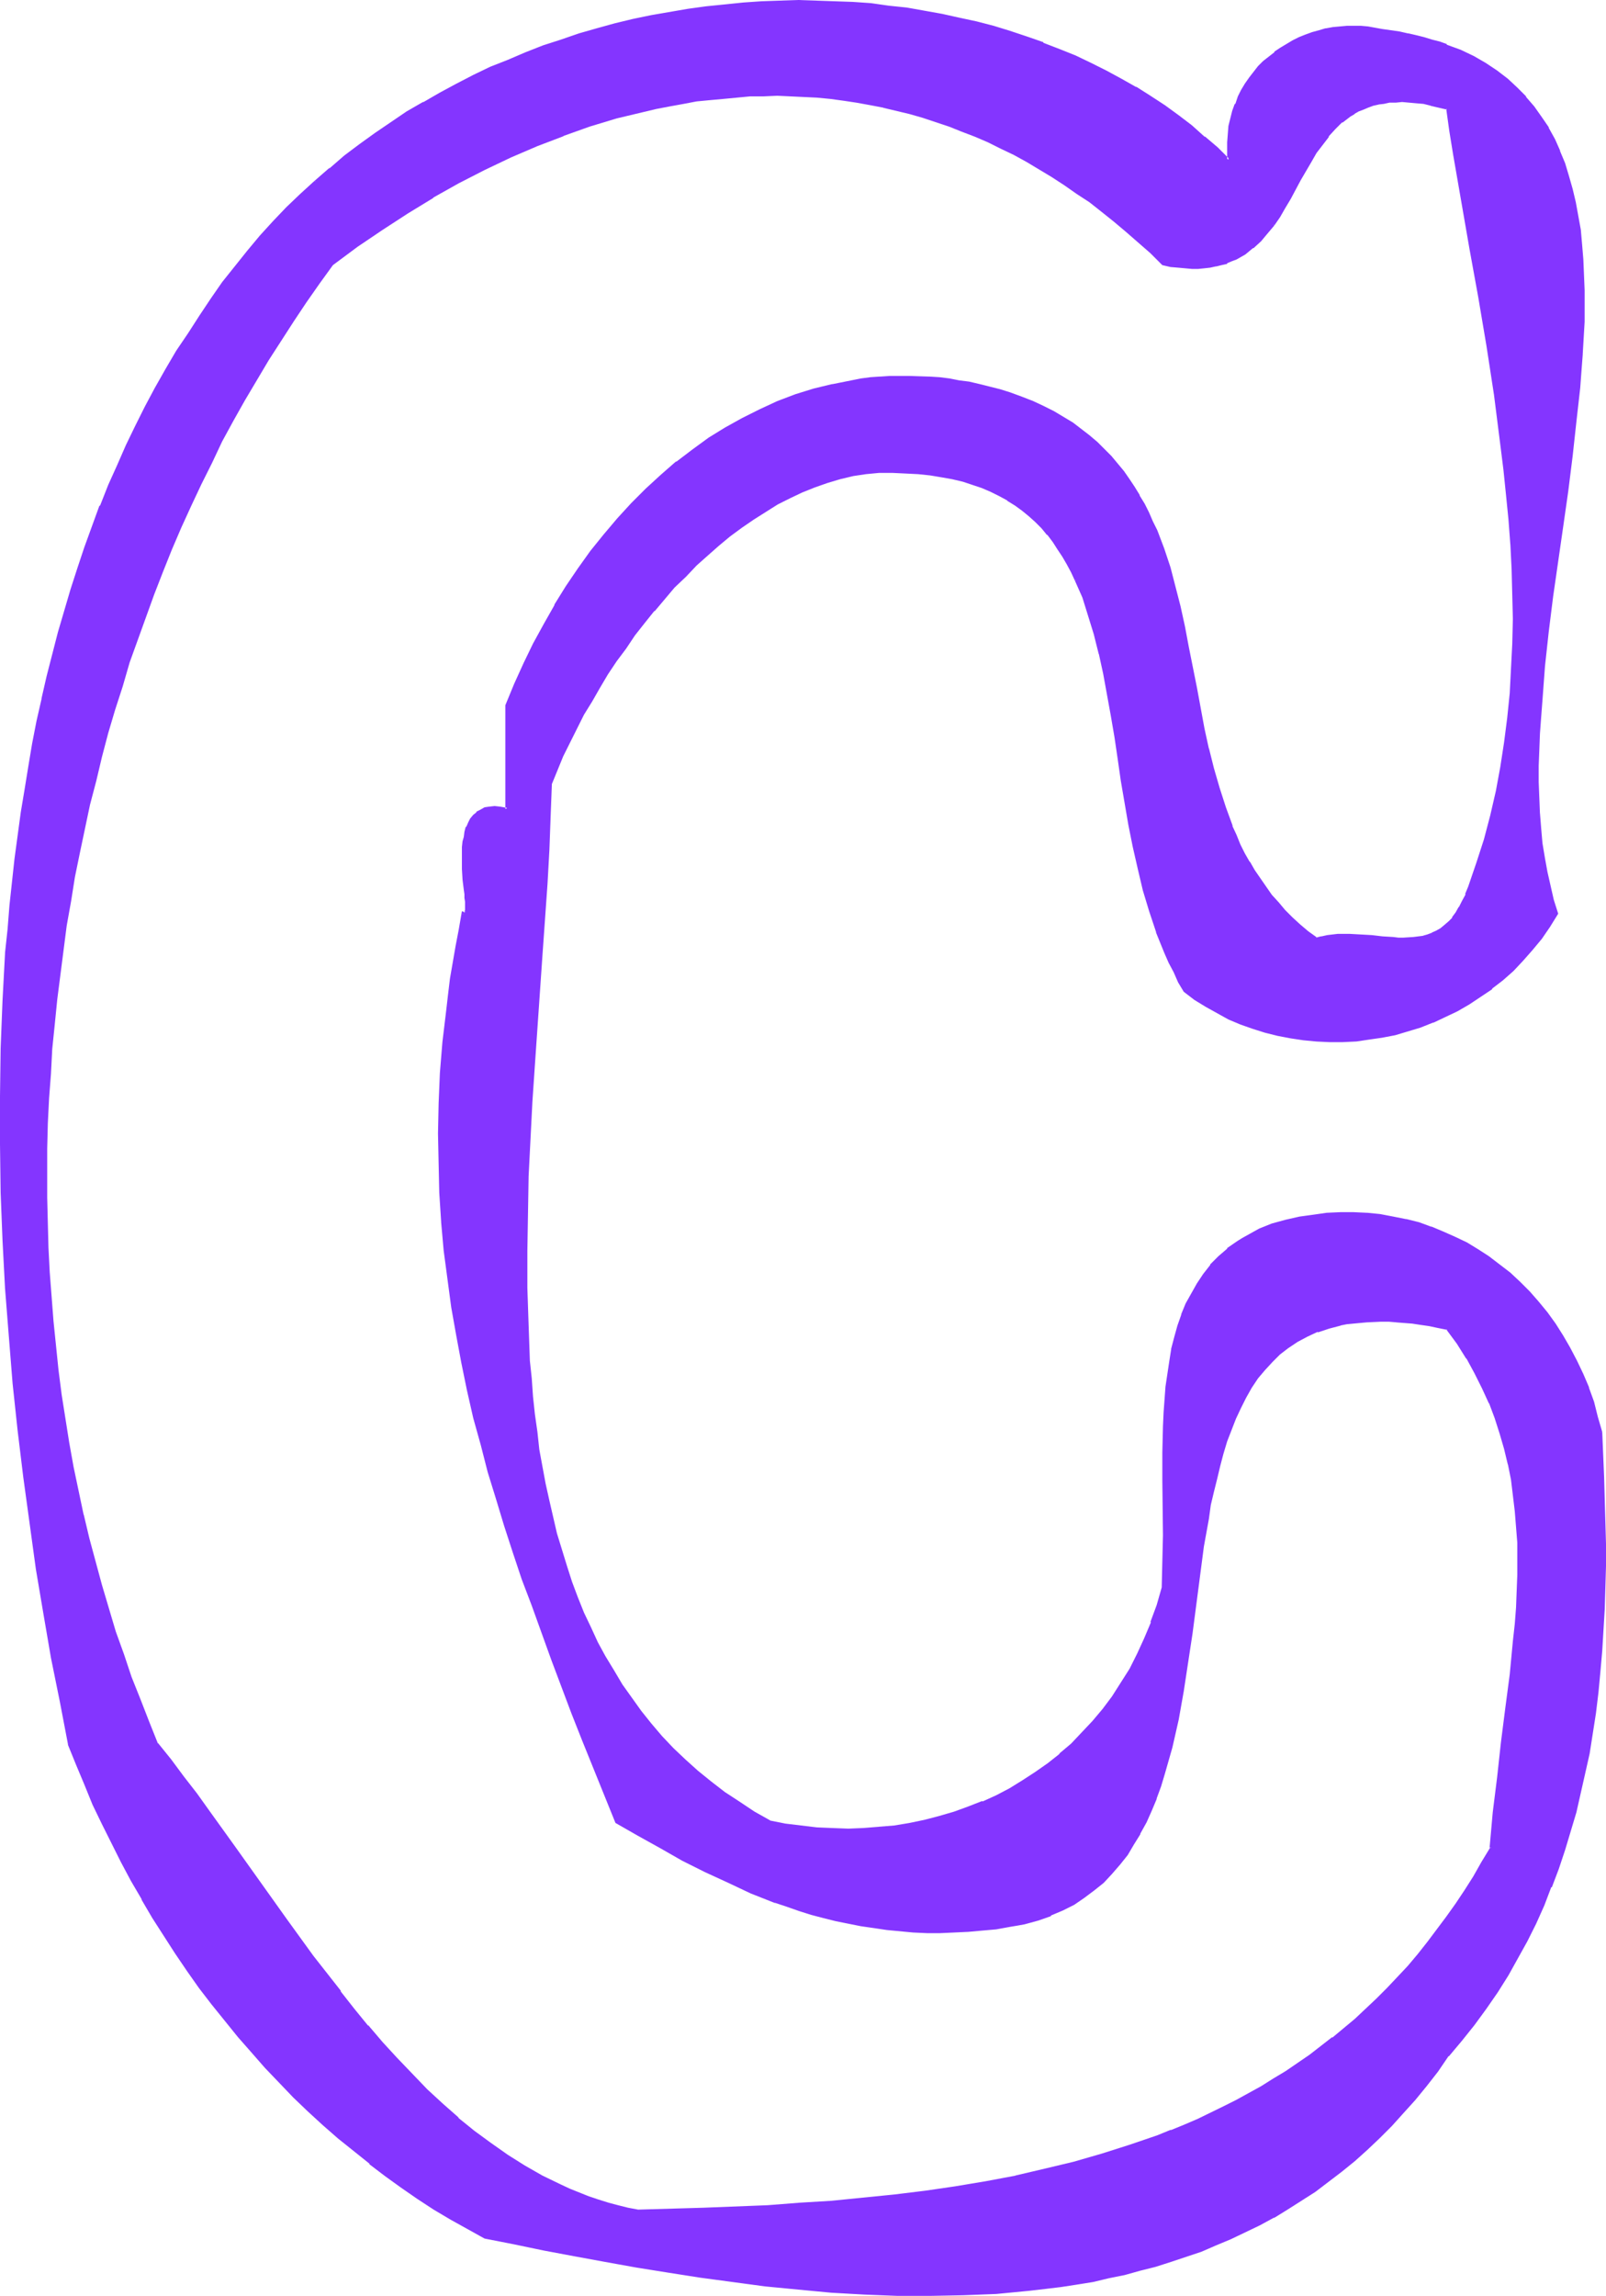 <?xml version="1.0" encoding="UTF-8" standalone="no"?>
<svg
   version="1.0"
   width="109.106mm"
   height="155.882mm"
   id="svg7"
   sodipodi:docname="Smudge Extended C 1.wmf"
   xmlns:inkscape="http://www.inkscape.org/namespaces/inkscape"
   xmlns:sodipodi="http://sodipodi.sourceforge.net/DTD/sodipodi-0.dtd"
   xmlns="http://www.w3.org/2000/svg"
   xmlns:svg="http://www.w3.org/2000/svg">
  <sodipodi:namedview
     id="namedview7"
     pagecolor="#ffffff"
     bordercolor="#000000"
     borderopacity="0.25"
     inkscape:showpageshadow="2"
     inkscape:pageopacity="0.0"
     inkscape:pagecheckerboard="0"
     inkscape:deskcolor="#d1d1d1"
     inkscape:document-units="mm" />
  <defs
     id="defs1">
    <pattern
       id="WMFhbasepattern"
       patternUnits="userSpaceOnUse"
       width="6"
       height="6"
       x="0"
       y="0" />
  </defs>
  <path
     style="fill:#8435ff;fill-opacity:1;fill-rule:evenodd;stroke:none"
     d="m 382.96,474.108 -2.262,3.878 -2.101,3.717 -2.262,3.555 -2.262,3.555 -2.424,3.232 -2.424,3.393 -2.424,3.07 -2.585,3.232 -2.585,2.909 -2.585,2.909 -2.585,2.747 -2.747,2.747 -2.747,2.585 -2.909,2.585 -2.747,2.585 -2.909,2.262 -3.07,2.262 -2.909,2.262 -3.07,2.101 -3.07,2.101 -3.07,1.939 -3.232,1.939 -3.232,1.778 -3.232,1.778 -3.232,1.616 -6.787,3.232 -3.232,1.454 -3.555,1.454 -3.393,1.293 -7.11,2.424 -7.11,2.262 -7.271,2.101 -7.433,1.939 -7.595,1.616 -7.595,1.454 -7.756,1.293 -7.918,1.131 -7.918,0.97 -7.918,0.808 -8.079,0.808 -8.241,0.646 -8.241,0.485 -8.241,0.323 -8.241,0.485 -16.805,0.485 -2.585,-0.646 -2.585,-0.646 -2.585,-0.646 -2.585,-0.808 -2.424,-0.808 -2.424,-0.97 -2.424,-0.97 -2.424,-1.131 -4.686,-2.262 -4.524,-2.585 -4.363,-2.747 -4.363,-3.07 -4.363,-3.07 -4.04,-3.555 -4.04,-3.555 -4.04,-3.717 -3.878,-3.878 -3.716,-4.04 -3.716,-4.201 -3.716,-4.201 -3.555,-4.363 -3.555,-4.525 -7.11,-9.049 -6.787,-9.372 -6.625,-9.211 -6.625,-9.372 -6.625,-9.049 -3.232,-4.525 -3.232,-4.525 -3.393,-4.201 -3.232,-4.201 -2.424,-5.656 -2.262,-5.817 -2.262,-5.656 -2.101,-5.817 -1.939,-5.979 -1.939,-5.817 -1.616,-5.979 -1.616,-5.979 -1.616,-5.979 -1.454,-6.14 -1.293,-6.14 -1.293,-6.14 -1.131,-6.14 -0.97,-6.302 -0.97,-6.14 -0.808,-6.302 -0.646,-6.302 -0.646,-6.302 -0.485,-6.302 -0.485,-6.302 -0.323,-6.302 -0.162,-6.302 -0.162,-6.464 v -6.302 -6.302 l 0.162,-6.464 0.323,-6.464 0.323,-6.302 0.485,-6.302 0.485,-6.302 0.808,-6.464 0.646,-6.302 0.808,-6.302 0.97,-6.302 0.97,-6.302 1.131,-6.302 1.293,-6.14 1.293,-6.302 1.293,-6.14 1.454,-6.14 1.616,-6.14 1.616,-6.14 1.777,-5.979 1.777,-5.979 1.939,-5.979 2.101,-5.979 2.101,-5.817 2.101,-5.817 2.262,-5.817 2.424,-5.656 2.262,-5.656 2.585,-5.656 2.585,-5.494 2.747,-5.494 2.747,-5.494 2.747,-5.333 2.909,-5.171 3.07,-5.171 3.07,-5.171 3.232,-5.171 3.232,-4.848 3.232,-5.009 3.393,-4.686 3.555,-4.848 6.302,-4.686 6.463,-4.363 6.463,-4.201 6.463,-4.04 6.625,-3.717 6.625,-3.393 6.787,-3.232 6.787,-2.909 6.787,-2.747 6.787,-2.262 6.787,-2.101 3.393,-0.97 3.555,-0.808 3.393,-0.646 3.393,-0.808 3.393,-0.485 3.555,-0.646 3.393,-0.323 3.393,-0.485 3.555,-0.323 3.393,-0.162 h 3.393 l 3.555,-0.162 6.787,0.323 3.393,0.162 3.555,0.323 3.393,0.485 3.393,0.485 3.393,0.646 3.393,0.646 3.393,0.646 3.393,0.97 3.393,0.97 3.393,1.131 3.393,1.131 3.232,1.293 3.393,1.293 3.393,1.454 3.232,1.616 3.393,1.616 3.232,1.778 3.232,1.939 3.232,1.939 3.232,2.101 3.232,2.262 3.232,2.262 3.232,2.424 3.07,2.424 3.232,2.585 3.07,2.747 3.07,2.909 3.07,2.909 1.939,0.485 1.939,0.162 1.777,0.162 1.777,0.162 h 1.616 l 1.616,-0.162 1.454,-0.162 1.454,-0.323 1.454,-0.323 1.293,-0.485 1.293,-0.485 1.131,-0.485 1.131,-0.646 1.131,-0.646 1.939,-1.616 1.939,-1.616 1.616,-1.939 1.777,-2.101 1.454,-2.262 1.293,-2.262 1.454,-2.262 2.585,-4.848 2.747,-4.686 1.454,-2.262 1.454,-2.262 1.616,-1.939 1.616,-1.939 1.939,-1.778 2.101,-1.616 0.97,-0.646 1.131,-0.646 1.293,-0.485 1.293,-0.485 1.131,-0.485 1.454,-0.323 1.454,-0.323 1.454,-0.162 1.616,-0.162 h 1.616 l 1.777,0.162 1.777,0.162 1.939,0.162 1.939,0.323 2.101,0.485 2.101,0.646 0.97,5.817 0.808,5.979 2.101,11.958 2.101,12.281 2.262,12.281 2.101,12.604 1.939,12.604 1.777,12.766 0.646,6.464 0.808,6.302 0.485,6.464 0.485,6.302 0.323,6.464 0.162,6.464 0.162,6.302 -0.162,6.464 -0.162,6.302 -0.485,6.302 -0.646,6.302 -0.808,6.464 -0.97,6.14 -1.131,6.302 -1.454,6.14 -1.616,6.14 -1.939,6.14 -2.101,6.14 -0.808,1.939 -0.808,1.778 -0.808,1.616 -0.808,1.454 -0.97,1.131 -0.97,1.131 -0.97,0.97 -1.131,0.808 -1.131,0.646 -1.131,0.485 -1.131,0.485 -1.131,0.323 -1.293,0.323 -1.293,0.162 h -2.585 -1.293 -1.293 l -2.747,-0.323 -2.747,-0.162 -2.909,-0.323 -2.909,-0.162 h -2.909 l -2.747,0.323 -1.454,0.323 -1.293,0.323 -2.262,-1.616 -2.101,-1.778 -2.101,-1.939 -1.777,-1.778 -1.777,-1.939 -1.777,-2.101 -1.454,-1.939 -1.454,-2.101 -1.454,-2.262 -1.293,-2.101 -1.131,-2.262 -1.131,-2.262 -1.131,-2.424 -0.97,-2.424 -1.939,-4.848 -1.454,-4.848 -1.454,-5.009 -1.293,-5.171 -1.131,-5.171 -2.101,-10.503 -1.939,-10.503 -0.97,-5.171 -1.131,-5.009 -1.293,-5.171 -1.454,-4.848 -1.454,-4.848 -1.777,-4.686 -1.131,-2.262 -0.97,-2.262 -1.131,-2.262 -1.293,-2.101 -1.293,-2.101 -1.293,-2.101 -1.454,-2.101 -1.616,-1.939 -1.616,-1.778 -1.616,-1.939 -1.939,-1.778 -1.939,-1.616 -2.101,-1.616 -2.262,-1.616 -2.262,-1.454 -2.424,-1.454 -2.585,-1.293 -2.747,-1.293 -2.909,-1.131 -2.909,-1.131 -2.585,-0.808 -2.747,-0.646 -2.585,-0.646 -2.585,-0.485 -2.585,-0.485 -2.585,-0.323 -2.585,-0.323 -2.585,-0.323 -2.424,-0.162 h -2.585 -2.585 -2.424 l -2.424,0.162 -2.585,0.323 -2.424,0.323 -2.424,0.323 -4.848,0.97 -4.686,1.131 -4.848,1.454 -4.524,1.778 -4.524,2.101 -4.524,2.262 -4.363,2.424 -4.201,2.585 -4.201,2.909 -4.04,3.232 -4.04,3.232 -3.716,3.555 -3.716,3.878 -3.716,3.878 -3.393,4.04 -3.393,4.201 -3.232,4.525 -3.07,4.525 -2.909,4.848 -2.747,4.848 -2.747,5.009 -2.585,5.009 -2.262,5.332 -2.101,5.333 v 26.663 l -1.777,-0.323 -1.454,-0.162 -1.293,0.162 -1.293,0.323 -0.97,0.485 -0.97,0.485 -0.808,0.808 -0.646,0.808 -0.646,0.97 -0.323,1.131 -0.485,1.131 -0.162,1.293 -0.162,1.293 -0.162,1.293 -0.162,2.909 v 2.747 l 0.323,2.747 v 1.293 l 0.162,1.131 0.162,1.293 v 0.97 l 0.162,0.97 v 0.97 0.646 0.646 l -0.162,0.485 -0.162,0.162 -0.162,0.162 -0.323,-0.162 -0.808,4.363 -0.808,4.201 -1.293,8.241 -0.646,4.201 -0.485,4.04 -0.97,8.08 -0.485,7.918 -0.485,7.756 -0.162,7.756 0.162,7.756 0.323,7.433 0.485,7.433 0.646,7.433 0.808,7.272 0.97,7.272 1.293,7.11 1.293,7.11 1.616,7.11 1.616,6.948 1.777,6.948 1.939,6.948 1.939,6.948 2.101,6.787 2.262,6.948 2.424,6.787 2.424,6.948 5.009,13.735 5.332,13.735 2.747,6.948 2.747,6.948 5.494,14.058 5.656,3.393 5.817,3.232 5.656,3.07 5.817,2.909 5.979,2.747 5.817,2.747 6.14,2.262 3.07,1.131 3.07,0.97 3.232,0.97 3.07,0.97 3.232,0.808 3.232,0.646 3.232,0.646 3.232,0.485 3.393,0.485 3.232,0.323 3.393,0.323 3.555,0.162 h 3.393 l 3.555,-0.162 3.393,-0.162 3.716,-0.323 3.555,-0.323 3.716,-0.646 1.777,-0.323 1.777,-0.323 3.555,-0.97 3.232,-1.131 3.07,-1.454 2.909,-1.454 2.585,-1.778 2.585,-1.778 2.262,-2.101 2.262,-2.262 1.939,-2.262 1.939,-2.585 1.616,-2.585 1.616,-2.747 1.616,-2.909 1.293,-2.909 1.131,-3.07 1.293,-3.232 0.97,-3.232 0.97,-3.393 0.97,-3.393 0.808,-3.555 0.646,-3.393 1.454,-7.272 1.131,-7.433 0.97,-7.433 0.646,-3.717 0.323,-3.717 1.131,-7.595 0.97,-7.272 1.131,-7.11 0.646,-3.555 0.808,-3.393 0.646,-3.393 0.97,-3.232 0.808,-3.232 0.97,-3.07 1.131,-3.07 1.131,-2.909 1.293,-2.747 1.293,-2.585 1.454,-2.585 1.777,-2.424 1.616,-2.101 1.939,-2.101 2.101,-1.939 2.101,-1.778 2.424,-1.616 2.424,-1.293 2.747,-1.131 2.909,-0.97 3.07,-0.808 1.616,-0.323 3.393,-0.485 1.777,-0.162 h 3.555 2.101 l 1.939,0.162 1.939,0.162 2.101,0.162 2.262,0.323 2.101,0.323 2.262,0.485 2.424,0.485 2.585,3.717 2.585,3.717 2.101,3.878 1.939,3.878 1.777,3.878 1.454,3.878 1.293,3.878 1.131,3.878 0.97,4.04 0.808,4.04 0.646,4.04 0.485,4.04 0.162,4.04 0.323,4.04 v 4.201 4.04 l -0.162,4.201 -0.162,4.201 -0.323,4.363 -0.323,4.201 -0.97,8.564 -0.97,8.726 -1.131,8.726 -1.131,8.888 -0.97,9.049 z m 27.954,-106.489 -0.97,-4.04 -0.97,-3.717 -1.293,-3.717 -1.454,-3.393 -1.616,-3.393 -1.777,-3.393 -1.777,-3.07 -1.939,-3.07 -2.101,-2.747 -2.101,-2.909 -2.424,-2.424 -2.424,-2.585 -2.585,-2.262 -2.585,-2.101 -2.747,-2.101 -2.747,-1.778 -2.909,-1.778 -3.07,-1.454 -2.909,-1.293 -3.07,-1.293 -3.232,-0.97 -3.232,-0.97 -3.232,-0.646 -3.393,-0.485 -3.393,-0.485 -3.393,-0.162 h -3.393 l -3.555,0.323 -3.393,0.323 -3.555,0.485 -3.393,0.808 -3.555,0.97 -1.616,0.646 -1.616,0.646 -1.454,0.808 -1.454,0.808 -1.454,0.808 -1.293,0.808 -2.424,1.778 -2.262,2.101 -2.101,2.101 -1.777,2.262 -1.777,2.424 -1.293,2.585 -1.454,2.585 -1.131,2.747 -0.97,2.909 -0.808,2.909 -0.808,3.07 -0.485,3.07 -0.485,3.232 -0.485,3.232 -0.485,6.625 -0.162,3.555 -0.162,6.787 v 7.11 l 0.162,14.058 -0.162,6.787 -0.162,6.787 -1.293,4.525 -1.454,4.363 -1.777,4.04 -1.777,4.04 -1.939,3.878 -2.262,3.555 -2.262,3.555 -2.424,3.232 -2.585,3.232 -2.747,2.909 -2.909,2.909 -2.909,2.585 -3.07,2.424 -3.232,2.262 -3.232,2.101 -3.393,2.101 -3.393,1.778 -3.555,1.616 -3.716,1.454 -3.716,1.293 -3.716,0.97 -3.716,0.97 -4.04,0.808 -3.878,0.646 -3.878,0.485 -4.04,0.162 -3.878,0.162 -4.201,-0.162 -3.878,-0.162 -4.04,-0.485 -4.201,-0.485 -4.04,-0.808 -4.04,-2.262 -3.878,-2.585 -3.555,-2.585 -3.555,-2.585 -3.393,-2.909 -3.232,-2.747 -3.07,-3.07 -2.909,-3.07 -2.747,-3.232 -2.747,-3.232 -2.424,-3.393 -2.424,-3.393 -2.101,-3.555 -2.101,-3.717 -2.101,-3.555 -1.777,-3.878 -1.777,-3.717 -1.616,-4.04 -1.454,-3.878 -1.454,-4.201 -1.293,-4.04 -1.131,-4.201 -1.131,-4.201 -0.97,-4.363 -0.808,-4.201 -0.808,-4.525 -0.808,-4.363 -0.646,-4.525 -0.485,-4.525 -0.485,-4.525 -0.485,-4.525 -0.323,-4.686 -0.485,-9.211 -0.162,-9.534 -0.162,-9.372 0.162,-9.534 0.323,-9.695 0.485,-9.534 0.485,-9.534 0.646,-9.534 0.646,-9.372 0.646,-9.534 0.646,-9.211 0.646,-9.211 0.646,-9.049 0.485,-8.726 0.323,-8.726 0.323,-8.403 1.454,-3.555 1.616,-3.555 1.616,-3.555 1.777,-3.555 1.777,-3.555 2.101,-3.393 1.939,-3.555 2.101,-3.393 2.262,-3.393 2.424,-3.393 2.262,-3.232 2.585,-3.232 2.424,-3.07 2.585,-3.07 2.747,-2.909 2.747,-2.909 2.747,-2.747 2.909,-2.585 2.909,-2.585 2.909,-2.424 3.07,-2.262 3.07,-2.101 3.07,-1.939 3.07,-1.939 3.232,-1.616 3.07,-1.454 3.232,-1.293 3.232,-1.131 3.393,-0.97 3.232,-0.808 3.393,-0.485 3.232,-0.323 h 3.555 3.393 l 3.232,0.323 3.07,0.323 3.07,0.323 2.747,0.646 2.585,0.646 2.585,0.808 2.424,0.808 2.262,0.97 2.262,1.131 2.101,1.131 1.939,1.293 1.777,1.293 1.777,1.454 1.777,1.616 1.616,1.616 1.454,1.616 1.293,1.778 1.293,1.939 1.293,1.939 1.131,1.939 1.131,2.101 0.97,2.101 1.939,4.363 1.616,4.686 1.293,4.848 1.293,5.009 1.131,5.171 0.97,5.333 0.97,5.333 0.97,5.494 0.808,5.656 0.97,5.656 0.808,5.656 0.97,5.494 1.131,5.656 1.293,5.656 1.293,5.494 1.616,5.494 1.777,5.332 2.101,5.171 1.131,2.585 1.293,2.424 1.131,2.585 1.454,2.262 2.585,2.101 2.909,1.778 2.909,1.616 2.909,1.616 3.07,1.293 3.07,1.131 3.232,0.97 3.232,0.808 3.232,0.646 3.232,0.485 3.393,0.323 3.393,0.162 h 3.232 l 3.393,-0.323 3.393,-0.323 3.393,-0.485 3.232,-0.808 3.393,-0.808 3.232,-1.131 3.232,-1.131 3.07,-1.293 3.07,-1.616 3.07,-1.778 2.909,-1.939 2.909,-1.939 2.747,-2.262 2.585,-2.424 2.585,-2.585 2.424,-2.747 2.262,-2.909 2.101,-3.07 2.101,-3.232 -1.131,-3.393 -0.97,-3.393 -0.646,-3.555 -0.808,-3.717 -0.485,-3.717 -0.323,-3.878 -0.323,-3.878 -0.162,-4.04 -0.162,-4.04 v -4.201 l 0.162,-4.04 0.162,-4.201 0.162,-4.363 0.323,-4.363 0.808,-8.726 0.97,-8.888 1.131,-8.888 2.585,-18.098 1.131,-9.049 1.293,-8.888 0.97,-8.888 0.97,-8.726 0.323,-4.201 0.323,-4.363 0.162,-4.201 0.162,-4.04 0.162,-4.201 v -3.878 l -0.162,-4.04 -0.162,-3.878 -0.323,-3.717 -0.485,-3.717 -0.485,-3.717 -0.646,-3.555 -0.808,-3.393 -0.97,-3.232 -0.97,-3.232 -1.293,-3.232 -1.293,-2.909 -1.616,-2.909 -1.777,-2.747 -1.777,-2.585 -2.101,-2.585 -2.262,-2.424 -2.585,-2.101 -2.585,-2.101 -2.909,-1.939 -3.07,-1.778 -3.393,-1.616 -3.555,-1.454 -1.777,-0.485 -1.939,-0.646 -1.939,-0.646 -2.101,-0.485 -2.101,-0.485 -2.101,-0.485 -2.262,-0.323 -2.262,-0.323 -1.777,-0.323 -1.777,-0.323 -1.777,-0.162 h -1.777 -1.939 l -1.777,0.162 -1.777,0.162 -1.777,0.323 -1.777,0.485 -1.616,0.485 -1.777,0.646 -1.616,0.646 -1.616,0.808 -1.616,0.97 -1.616,0.97 -1.454,0.97 -1.293,1.131 -1.454,1.293 -1.293,1.293 -1.131,1.293 -1.131,1.616 -1.131,1.454 -0.97,1.616 -0.808,1.616 -0.808,1.778 -0.485,1.939 -0.646,1.939 -0.323,1.939 -0.323,1.939 -0.162,2.101 v 2.262 2.262 l -3.07,-2.909 -3.232,-2.909 -3.393,-2.747 -3.393,-2.585 -3.555,-2.585 -3.555,-2.424 -3.716,-2.262 -3.716,-2.101 -3.878,-2.101 -3.878,-1.939 -4.04,-1.939 -4.04,-1.616 -4.201,-1.616 -4.201,-1.616 -4.201,-1.454 -4.363,-1.131 -4.363,-1.131 -4.363,-1.131 -4.524,-0.97 -4.363,-0.808 -4.686,-0.808 -4.524,-0.485 -4.524,-0.485 -4.686,-0.485 -4.686,-0.162 -4.686,-0.162 h -4.686 -4.686 l -4.686,0.162 -4.686,0.323 -4.686,0.485 -4.686,0.485 -4.848,0.646 -4.686,0.808 -4.686,0.97 -4.686,0.97 -4.686,1.131 -4.524,1.131 -4.686,1.454 -4.524,1.454 -4.524,1.616 -4.524,1.616 -4.524,1.939 -4.524,1.778 -4.363,2.101 -4.363,2.262 -4.201,2.262 -4.201,2.424 -4.201,2.424 -4.201,2.747 -4.04,2.747 -3.878,2.909 -3.878,2.909 -3.878,3.07 -3.716,3.232 -3.716,3.393 -3.555,3.555 -3.555,3.555 -3.393,3.717 -3.232,3.878 -3.232,3.878 -3.07,4.04 -2.909,4.201 -2.909,4.363 -3.07,4.525 -2.909,4.525 -2.747,4.686 -2.747,4.848 -2.585,4.848 -2.424,4.848 -2.424,5.009 -2.262,5.171 -2.262,5.009 -2.101,5.333 -2.101,5.171 -1.939,5.333 -1.777,5.494 -1.777,5.494 -1.616,5.494 -1.616,5.494 -1.454,5.656 -1.454,5.656 -1.293,5.656 -1.131,5.817 -1.131,5.656 -1.131,5.979 -0.97,5.817 -0.97,5.817 -0.808,5.979 -0.808,5.979 -0.646,5.979 -0.646,6.14 -0.485,5.979 -0.485,6.14 -0.808,12.119 -0.485,12.281 -0.162,12.281 v 12.281 l 0.162,12.443 0.485,12.281 0.646,12.281 0.97,12.281 0.97,12.119 1.293,11.958 1.454,11.958 1.616,11.958 1.777,11.635 1.777,11.473 1.939,11.473 2.262,11.15 2.101,10.988 2.101,5.171 2.101,5.009 2.101,5.171 2.262,5.009 2.424,4.848 2.585,4.848 2.585,4.848 2.747,4.686 2.747,4.686 2.909,4.686 2.909,4.525 3.07,4.525 3.07,4.363 3.232,4.201 3.393,4.201 3.393,4.04 3.393,4.04 3.555,3.878 3.555,3.878 3.716,3.717 3.716,3.717 3.878,3.393 3.878,3.393 3.878,3.393 4.04,3.232 4.04,3.07 4.04,2.909 4.201,2.909 4.363,2.747 4.201,2.585 4.363,2.424 4.363,2.424 7.433,1.454 7.595,1.454 7.756,1.616 7.918,1.454 8.079,1.293 8.241,1.454 8.241,1.293 8.241,1.131 8.403,0.97 8.564,0.97 8.403,0.646 8.564,0.646 8.402,0.323 h 8.564 l 8.402,-0.162 8.403,-0.323 4.201,-0.485 4.201,-0.323 4.04,-0.485 4.201,-0.485 4.04,-0.646 4.04,-0.808 4.04,-0.808 4.201,-0.808 3.878,-1.131 4.04,-1.131 3.878,-1.131 3.878,-1.293 3.878,-1.454 3.716,-1.454 3.878,-1.616 3.716,-1.778 3.716,-1.778 3.555,-1.939 3.555,-2.101 3.555,-2.262 3.555,-2.262 3.393,-2.585 3.393,-2.424 3.232,-2.909 3.232,-2.747 3.232,-3.07 3.07,-3.07 3.07,-3.393 2.909,-3.393 2.909,-3.555 2.909,-3.717 2.747,-3.878 3.393,-4.04 3.232,-4.04 3.07,-4.04 2.909,-4.201 2.747,-4.363 2.585,-4.363 2.262,-4.363 2.262,-4.525 2.101,-4.686 1.939,-4.686 1.777,-4.686 1.616,-4.686 1.454,-4.848 1.454,-4.848 1.131,-5.009 1.131,-5.009 0.97,-5.171 0.97,-5.171 0.646,-5.171 0.808,-5.171 0.485,-5.332 0.485,-5.333 0.646,-10.827 0.162,-5.494 v -5.494 -5.656 -5.656 l -0.162,-5.656 -0.162,-5.817 z"
     id="path1" />
  <path
     style="fill:#8435ff;fill-opacity:1;fill-rule:evenodd;stroke:none"
     d="m 382.476,474.108 h 0.162 l -2.262,3.717 v 0 l -2.101,3.717 -2.262,3.555 -2.262,3.393 -2.424,3.393 -2.424,3.232 -2.424,3.232 v 0 l -2.424,3.07 v 0 l -2.585,3.07 -2.585,2.747 -2.747,2.909 -2.747,2.747 -2.747,2.585 -2.747,2.585 -2.909,2.424 v 0 l -2.909,2.424 v -0.162 l -2.909,2.262 -2.909,2.262 -3.07,2.101 -3.07,2.101 -3.232,1.939 -3.07,1.939 v 0 l -3.232,1.778 -3.232,1.778 -3.232,1.616 -6.625,3.232 -3.393,1.454 -3.555,1.454 0.162,-0.162 -3.555,1.454 -7.11,2.424 -7.11,2.262 -7.271,2.101 -7.433,1.778 -7.595,1.778 h 0.162 l -7.756,1.454 -7.756,1.293 -7.756,1.131 -7.918,0.97 -8.079,0.808 -8.079,0.808 -8.079,0.485 v 0 l -8.241,0.646 -8.241,0.323 -8.241,0.323 -16.805,0.485 v 0 l -2.585,-0.485 v 0 l -2.585,-0.646 -2.424,-0.646 -2.585,-0.808 -2.424,-0.808 -2.424,-0.97 v 0 l -2.424,-0.97 -2.424,-1.131 -4.686,-2.262 -4.524,-2.585 v 0 l -4.363,-2.747 -4.363,-3.07 -4.201,-3.07 v 0 l -4.201,-3.393 h 0.162 l -4.04,-3.555 -4.04,-3.717 -3.878,-4.04 -3.878,-4.04 -3.716,-4.04 -3.716,-4.363 v 0.162 l -3.555,-4.363 -3.555,-4.525 h 0.162 l -7.11,-9.049 -6.787,-9.372 -13.25,-18.583 -6.625,-9.211 -3.232,-4.525 -3.393,-4.363 -3.232,-4.363 v 0 l -3.393,-4.201 v 0.162 l -2.262,-5.656 v 0 l -2.262,-5.817 -2.262,-5.656 v 0 l -1.939,-5.817 -2.101,-5.817 -1.777,-5.979 -1.777,-5.979 -1.616,-5.979 -1.616,-5.979 -1.454,-6.14 v 0.162 l -1.293,-6.14 -1.293,-6.14 -1.131,-6.302 -0.97,-6.14 -0.97,-6.14 -0.808,-6.302 -0.646,-6.302 -0.646,-6.302 -0.485,-6.302 v 0 l -0.485,-6.302 -0.323,-6.302 -0.162,-6.302 -0.162,-6.464 v -6.302 -6.302 l 0.162,-6.464 0.323,-6.464 0.485,-6.302 v 0 l 0.323,-6.302 0.646,-6.302 0.646,-6.464 0.808,-6.302 0.808,-6.302 0.808,-6.302 1.131,-6.302 0.97,-6.14 1.293,-6.302 1.293,-6.14 v 0 l 1.293,-6.14 1.616,-6.14 1.454,-6.14 1.616,-6.14 1.777,-5.979 1.939,-5.979 1.777,-6.14 2.101,-5.817 2.101,-5.817 2.101,-5.817 v 0 l 2.262,-5.817 v 0 l 2.262,-5.656 2.424,-5.656 2.585,-5.656 2.585,-5.494 2.747,-5.494 2.585,-5.494 2.909,-5.333 2.909,-5.171 3.07,-5.171 v 0 l 3.07,-5.171 3.232,-5.009 3.232,-5.009 3.232,-4.848 3.393,-4.848 3.393,-4.686 v 0 l 6.302,-4.686 6.463,-4.363 6.463,-4.201 6.625,-4.04 h -0.162 l 6.625,-3.717 6.625,-3.393 6.787,-3.232 6.787,-2.909 v 0 l 6.787,-2.585 h -0.162 l 6.787,-2.424 6.948,-2.101 3.393,-0.808 3.393,-0.808 3.393,-0.808 v 0 l 3.393,-0.646 3.555,-0.646 3.393,-0.646 3.393,-0.323 3.555,-0.323 3.393,-0.323 v 0 l 3.393,-0.323 h 3.393 l 3.555,-0.162 6.787,0.323 v 0 l 3.393,0.162 3.393,0.323 3.555,0.485 3.232,0.485 3.555,0.646 3.393,0.646 h -0.162 l 3.393,0.808 3.393,0.808 3.393,0.97 3.393,1.131 3.393,1.131 v 0 l 3.232,1.293 v 0 l 3.393,1.293 3.393,1.454 3.232,1.616 3.393,1.616 3.232,1.778 v 0 l 3.232,1.939 3.232,1.939 3.232,2.101 3.232,2.262 3.232,2.101 3.07,2.424 v 0 l 3.232,2.585 3.07,2.585 v 0 l 6.302,5.494 3.07,3.07 2.101,0.485 1.939,0.162 1.777,0.162 v 0 l 1.777,0.162 h 1.616 l 1.616,-0.162 1.454,-0.162 1.454,-0.323 h 0.162 l 1.293,-0.323 1.454,-0.323 v -0.162 l 1.131,-0.485 1.293,-0.485 1.131,-0.646 v 0 l 1.131,-0.646 1.939,-1.616 h 0.162 l 1.939,-1.778 1.616,-1.939 v 0 l 1.777,-2.101 -0.646,-0.485 -1.616,2.262 v -0.162 l -1.777,1.939 -1.777,1.778 v -0.162 l -1.939,1.616 -1.131,0.646 v 0 l -1.131,0.646 -1.131,0.485 -1.293,0.646 v -0.162 l -1.293,0.485 -1.454,0.323 h 0.162 l -1.454,0.323 -1.454,0.162 -1.616,0.162 v 0 h -1.616 l -1.777,-0.162 v 0 l -1.777,-0.162 -1.777,-0.323 -1.939,-0.323 0.162,0.162 -3.07,-3.07 -6.302,-5.494 v 0 l -3.232,-2.747 -3.07,-2.424 v 0 l -3.232,-2.424 -3.232,-2.262 -3.232,-2.262 -3.232,-2.101 -3.232,-1.939 -3.232,-1.939 v 0 l -3.393,-1.778 -3.232,-1.616 -3.393,-1.616 -3.232,-1.454 -3.393,-1.293 v 0 l -3.232,-1.293 h -0.162 l -3.232,-1.293 -3.393,-0.97 -3.393,-0.97 -3.393,-0.97 -3.393,-0.808 h -0.162 l -3.393,-0.646 -3.393,-0.485 -3.393,-0.646 -3.393,-0.323 -3.393,-0.323 -3.393,-0.323 h -0.162 l -6.787,-0.162 h -3.555 l -3.393,0.162 -3.393,0.162 v 0 l -3.555,0.323 -3.393,0.323 -3.555,0.485 -3.393,0.485 -3.393,0.646 -3.393,0.646 h -0.162 l -3.393,0.808 -3.393,0.808 -3.393,0.97 -6.948,2.101 -6.787,2.262 v 0 l -6.787,2.747 v 0 l -6.787,2.909 -6.787,3.232 -6.625,3.393 -6.625,3.717 v 0 l -6.625,4.04 -6.463,4.201 -6.302,4.525 -6.463,4.686 -3.555,4.686 -3.393,4.848 -3.232,4.848 -3.232,5.009 -3.232,5.171 -3.07,5.009 v 0.162 l -2.909,5.171 -3.07,5.171 -2.747,5.494 -2.747,5.333 -2.747,5.494 -2.585,5.494 -2.424,5.656 -2.424,5.656 -2.424,5.656 v 0 l -2.262,5.817 v 0 l -2.262,5.817 -2.101,5.979 -1.939,5.817 -1.939,5.979 -1.777,6.14 -1.777,5.979 -1.616,6.14 -1.616,5.979 -1.454,6.14 -1.454,6.302 v 0 l -1.131,6.14 -1.293,6.302 -1.131,6.302 -0.97,6.302 -0.97,6.302 -0.808,6.302 -0.808,6.302 -0.646,6.302 -0.485,6.302 -0.485,6.464 v 0 l -0.323,6.302 -0.323,6.464 -0.162,6.464 -0.162,6.302 0.162,6.302 v 6.464 l 0.323,6.302 0.323,6.302 0.323,6.302 v 0.162 l 0.646,6.302 0.485,6.302 0.808,6.14 0.808,6.302 0.97,6.302 0.97,6.14 1.131,6.302 1.293,5.979 1.293,6.14 v 0 l 1.454,6.14 1.454,5.979 1.616,6.14 1.777,5.817 1.939,5.979 1.939,5.817 2.101,5.817 v 0.162 l 2.101,5.656 2.262,5.817 h 0.162 l 2.424,5.656 3.393,4.201 h -0.162 l 3.393,4.363 3.232,4.363 3.232,4.525 6.625,9.049 13.25,18.745 6.948,9.211 6.948,9.049 v 0 l 3.555,4.525 3.555,4.363 v 0 l 3.716,4.363 3.716,4.201 3.878,4.04 3.878,3.878 3.878,3.717 4.04,3.555 h 0.162 l 4.04,3.393 v 0 l 4.363,3.232 4.201,3.07 4.524,2.747 v 0 l 4.686,2.585 4.524,2.262 2.424,1.131 2.424,0.97 v 0 l 2.585,0.97 2.424,0.808 2.424,0.808 2.585,0.808 2.585,0.485 v 0 l 2.747,0.646 16.805,-0.485 8.241,-0.323 8.241,-0.485 8.241,-0.485 h 0.162 l 8.079,-0.646 8.079,-0.646 8.079,-0.97 7.918,-0.97 7.756,-1.131 7.756,-1.293 7.595,-1.454 h 0.162 l 7.433,-1.616 7.433,-1.939 7.271,-1.939 7.271,-2.262 6.948,-2.585 3.555,-1.293 v 0 l 3.393,-1.454 3.393,-1.454 6.787,-3.232 3.232,-1.616 3.232,-1.778 3.232,-1.778 v 0 l 3.232,-1.939 3.07,-1.939 3.07,-2.101 3.07,-2.101 3.07,-2.262 2.909,-2.262 v 0 l 2.909,-2.424 v 0 l 2.909,-2.424 2.747,-2.585 2.747,-2.585 2.747,-2.747 2.747,-2.747 2.585,-2.909 2.585,-3.07 v 0 l 2.424,-3.07 h 0.162 l 2.424,-3.232 2.424,-3.232 2.262,-3.393 2.424,-3.555 2.262,-3.555 2.101,-3.717 v 0 l 2.262,-3.878 z"
     id="path2" />
  <path
     style="fill:#8435ff;fill-opacity:1;fill-rule:evenodd;stroke:none"
     d="m 327.213,57.85 1.454,-2.101 1.293,-2.262 1.454,-2.424 v 0 l 2.585,-4.848 2.747,-4.686 v 0 l 1.293,-2.262 1.616,-2.101 1.616,-2.101 h -0.162 l 1.777,-1.939 1.777,-1.778 v 0.162 l 2.101,-1.616 1.131,-0.646 h -0.162 l 1.131,-0.646 1.293,-0.485 1.131,-0.485 v 0 l 1.293,-0.485 1.454,-0.323 h -0.162 l 1.454,-0.162 1.454,-0.323 v 0 h 1.616 l 1.616,-0.162 1.777,0.162 v 0 l 1.777,0.162 1.939,0.162 1.939,0.485 h -0.162 l 2.101,0.485 2.101,0.485 -0.162,-0.323 0.808,5.817 0.97,5.979 2.101,12.119 2.101,12.119 2.262,12.443 2.101,12.443 1.939,12.604 1.616,12.766 0.808,6.464 0.646,6.302 0.646,6.464 0.485,6.464 v -0.162 l 0.323,6.464 0.162,6.464 0.162,6.302 -0.162,6.464 -0.323,6.302 -0.323,6.302 v 0 l -0.646,6.302 -0.808,6.302 -0.97,6.302 -1.131,6.14 v 0 l -1.454,6.302 -1.616,6.14 -1.939,5.979 -2.101,6.14 -0.808,1.939 h 0.162 l -0.97,1.778 -0.808,1.616 v -0.162 l -0.808,1.454 -0.97,1.293 h 0.162 l -0.97,0.97 -1.131,0.97 v 0 l -0.97,0.808 -1.131,0.646 v 0 l -1.131,0.485 h 0.162 l -1.293,0.485 -1.131,0.323 h 0.162 l -1.293,0.162 -1.293,0.162 v 0 l -2.585,0.162 h -1.293 v 0 l -1.293,-0.162 -2.747,-0.162 -2.747,-0.323 -2.909,-0.162 v 0 l -2.909,-0.162 h -2.909 v 0 l -2.747,0.323 -1.454,0.323 h -0.162 l -1.293,0.323 h 0.323 l -2.262,-1.616 v 0 l -2.101,-1.778 v 0 l -1.939,-1.778 -1.939,-1.939 -1.616,-1.939 -1.777,-1.939 v 0 l -1.454,-2.101 -1.454,-2.101 -1.454,-2.101 -1.293,-2.262 v 0.162 l -1.293,-2.262 -1.131,-2.262 -0.97,-2.424 -1.131,-2.424 0.162,0.162 -1.777,-4.848 -1.616,-5.009 -1.454,-5.009 -1.293,-5.171 v 0.162 l -1.131,-5.171 -1.939,-10.503 -2.101,-10.503 -0.97,-5.171 v 0 l -1.131,-5.171 -1.293,-5.009 -1.293,-5.009 -1.616,-4.848 v 0 l -1.777,-4.686 v 0 l -1.131,-2.262 -0.97,-2.262 -1.131,-2.262 -1.293,-2.101 v -0.162 l -1.293,-2.101 -1.293,-1.939 -1.454,-2.101 v 0 l -1.616,-1.939 v 0 l -1.616,-1.939 -1.777,-1.778 -1.777,-1.778 -2.101,-1.778 v 0 l -2.101,-1.616 v 0 l -2.101,-1.616 -2.424,-1.454 -2.424,-1.454 v 0 l -2.585,-1.293 -2.747,-1.293 -2.909,-1.131 v 0 l -3.07,-1.131 -2.585,-0.808 -2.585,-0.646 -2.585,-0.646 v 0 l -2.747,-0.646 -2.585,-0.323 -2.424,-0.485 -2.585,-0.323 -2.585,-0.162 h -0.162 l -5.009,-0.162 h -2.585 -2.424 l -2.424,0.162 h -0.162 l -2.424,0.162 -2.424,0.323 -2.424,0.485 -4.848,0.97 h -0.162 l -4.686,1.131 -4.686,1.454 -4.686,1.778 v 0 l -4.524,2.101 -4.524,2.262 -4.363,2.424 v 0 l -4.201,2.585 -4.201,3.07 -4.04,3.07 h -0.162 l -3.878,3.393 -3.878,3.555 -3.716,3.717 -3.555,3.878 -3.555,4.201 v 0 l -3.393,4.201 -3.232,4.525 -3.07,4.525 -2.909,4.686 v 0.162 l -2.747,4.848 -2.747,5.009 -2.424,5.009 -2.424,5.333 -2.262,5.494 v 26.663 l 0.485,-0.323 -1.777,-0.323 v 0 l -1.454,-0.162 v 0 l -1.454,0.162 -1.131,0.162 -1.131,0.646 -0.97,0.485 v 0.162 l -0.808,0.646 -0.808,0.97 -0.485,0.97 v 0 l -0.485,1.131 h -0.162 l -0.323,1.293 v 0 l -0.162,1.293 -0.323,1.131 -0.162,1.454 v 0 2.909 2.747 0 l 0.162,2.747 0.162,1.293 0.162,1.293 0.162,1.131 v 1.131 -0.162 l 0.162,0.97 v 0.97 0.646 0 0.485 l -0.162,0.485 0.162,-0.162 0.485,0.485 0.162,-0.646 v -0.485 -0.162 -0.646 -0.97 -0.97 0 l -0.162,-1.131 -0.162,-1.131 -0.162,-1.293 v -1.131 l -0.162,-2.747 v 0 l -0.162,-2.747 0.162,-2.909 v 0.162 l 0.162,-1.454 0.162,-1.293 0.323,-1.131 v 0 l 0.323,-1.131 v 0 l 0.323,-1.131 v 0.162 l 0.646,-0.97 0.646,-0.97 v 0 l 0.808,-0.646 h -0.162 l 0.97,-0.646 v 0 l 0.97,-0.323 v 0 l 1.131,-0.323 h 1.293 v 0 h 1.454 v 0 l 1.939,0.485 0.162,-27.147 -0.162,0.162 2.262,-5.333 2.262,-5.332 2.585,-5.009 2.585,-5.009 2.909,-4.848 v 0 l 2.909,-4.686 3.07,-4.686 3.232,-4.363 3.393,-4.363 -0.162,0.162 3.555,-4.201 3.555,-3.878 3.878,-3.717 3.716,-3.555 3.878,-3.393 v 0.162 l 4.201,-3.232 4.04,-2.909 4.363,-2.585 h -0.162 l 4.363,-2.585 4.524,-2.262 4.524,-1.939 h -0.162 l 4.686,-1.616 4.686,-1.616 4.848,-1.131 h -0.162 l 4.848,-0.97 2.424,-0.323 2.424,-0.323 2.585,-0.162 v 0 l 2.424,-0.162 2.424,-0.162 h 2.585 l 5.009,0.162 v 0 l 2.585,0.323 2.585,0.323 2.585,0.323 2.585,0.485 2.585,0.485 v 0 l 2.585,0.646 2.585,0.808 2.585,0.646 3.07,1.131 h -0.162 l 2.909,1.131 2.747,1.293 2.585,1.293 v 0 l 2.424,1.454 2.262,1.454 2.262,1.616 v -0.162 l 1.939,1.616 v 0 l 1.939,1.778 1.939,1.778 1.777,1.778 1.616,1.939 v 0 l 1.454,1.939 v 0 l 1.454,1.939 1.454,2.101 1.293,2.101 v -0.162 l 1.131,2.262 1.131,2.101 0.97,2.262 1.131,2.424 v 0 l 1.777,4.686 v -0.162 l 1.454,4.848 1.454,5.009 1.131,5.009 1.131,5.171 v 0 l 1.131,5.171 1.939,10.503 2.101,10.342 1.131,5.171 v 0.162 l 1.131,5.009 1.454,5.171 1.616,4.848 1.777,4.848 h 0.162 l 0.97,2.424 1.131,2.424 1.131,2.262 1.131,2.101 v 0.162 l 1.293,2.101 1.454,2.262 1.454,2.101 1.616,2.101 v 0 l 1.616,1.939 1.777,1.939 1.939,1.939 1.939,1.939 h 0.162 l 2.101,1.616 v 0.162 l 2.262,1.616 1.616,-0.323 h -0.162 l 1.454,-0.162 2.909,-0.323 h -0.162 l 2.909,-0.162 2.909,0.162 v 0 l 2.747,0.323 2.747,0.323 2.909,0.162 h 1.293 v 0 h 1.293 2.585 0.162 l 1.293,-0.162 1.131,-0.323 v 0 l 1.293,-0.323 1.131,-0.485 v 0 l 1.131,-0.485 h 0.162 l 0.97,-0.646 1.131,-0.808 v -0.162 l 1.131,-0.97 0.97,-0.97 v -0.162 l 0.97,-1.131 0.808,-1.454 v 0 l 0.808,-1.616 0.808,-1.778 h 0.162 l 0.646,-2.101 2.101,-5.979 1.939,-6.14 1.616,-6.14 1.454,-6.302 v 0 l 1.293,-6.14 0.97,-6.302 0.808,-6.302 0.485,-6.302 v -0.162 l 0.485,-6.302 0.162,-6.302 0.162,-6.464 -0.162,-6.302 -0.162,-6.464 -0.323,-6.464 v 0 l -0.485,-6.464 -0.485,-6.302 -0.646,-6.464 -0.808,-6.302 -1.777,-12.766 -1.939,-12.604 -2.101,-12.604 -2.101,-12.443 -2.262,-12.119 -1.939,-11.958 -0.97,-5.979 -0.97,-6.14 -2.424,-0.646 -1.939,-0.485 h -0.162 l -1.939,-0.323 -1.939,-0.323 h -1.777 v 0 l -1.777,-0.162 h -1.616 l -1.616,0.162 v 0 l -1.454,0.162 -1.454,0.323 h -0.162 l -1.293,0.323 -1.293,0.323 v 0.162 l -1.293,0.485 -1.293,0.485 -1.131,0.646 v 0 l -1.131,0.646 -1.939,1.616 h -0.162 l -1.777,1.778 -1.777,1.939 v 0 l -1.616,2.101 -1.454,2.101 -1.454,2.424 v 0 l -2.747,4.686 -2.585,4.848 v 0 l -1.454,2.262 -1.293,2.262 -1.454,2.101 z"
     id="path3" />
  <path
     style="fill:#8435ff;fill-opacity:1;fill-rule:evenodd;stroke:none"
     d="m 119.413,233.822 -0.162,0.323 v -0.162 l -0.162,0.162 h 0.323 l -0.808,-0.323 -0.808,4.686 -0.808,4.201 -1.454,8.403 -0.485,4.04 -0.485,4.201 -0.97,8.08 -0.646,7.918 v 0 l -0.323,7.756 -0.162,7.756 0.162,7.756 0.162,7.433 0.485,7.433 v 0.162 l 0.646,7.272 0.97,7.272 0.97,7.272 1.293,7.272 1.293,6.948 1.454,7.11 v 0 l 1.616,7.11 1.939,6.948 1.777,6.948 2.101,6.787 2.101,6.948 2.262,6.948 2.262,6.787 2.585,6.787 5.009,13.897 v 0 l 5.171,13.735 2.747,6.948 8.564,21.168 5.656,3.232 v 0 l 5.817,3.232 5.656,3.232 5.817,2.909 5.979,2.747 5.817,2.747 v 0 l 6.14,2.424 h 0.162 l 2.909,0.97 3.232,1.131 3.07,0.97 3.07,0.808 3.232,0.808 3.232,0.646 v 0 l 3.232,0.646 3.393,0.485 3.232,0.485 3.393,0.323 3.393,0.323 v 0 l 3.555,0.162 h 3.393 l 3.555,-0.162 3.393,-0.162 h 0.162 l 3.555,-0.323 3.716,-0.323 3.555,-0.646 1.939,-0.323 1.777,-0.323 v 0 l 3.555,-0.97 3.232,-1.131 v -0.162 l 3.07,-1.293 2.909,-1.454 v 0 l 2.585,-1.778 2.585,-1.939 v 0 l 2.424,-1.939 2.101,-2.262 2.101,-2.424 v 0 l 1.939,-2.424 1.616,-2.747 1.616,-2.585 v -0.162 l 1.616,-2.909 1.293,-2.909 v 0 l 1.293,-3.07 v -0.162 l 1.131,-3.07 0.97,-3.232 0.97,-3.393 0.97,-3.393 0.808,-3.555 v 0 l 0.808,-3.555 1.293,-7.272 1.131,-7.433 1.131,-7.433 0.485,-3.717 0.485,-3.717 0.97,-7.433 0.97,-7.433 1.293,-7.11 0.485,-3.555 0.808,-3.393 v 0 l 0.808,-3.232 0.808,-3.393 0.808,-3.07 0.97,-3.232 1.131,-2.909 v 0 l 1.131,-2.909 1.293,-2.747 1.293,-2.585 v 0 l 1.454,-2.585 1.616,-2.424 v 0 l 1.777,-2.101 v 0 l 1.939,-2.101 1.939,-1.939 v 0 l 2.101,-1.616 v 0 l 2.424,-1.616 v 0 l 2.424,-1.293 2.747,-1.293 v 0.162 l 2.909,-0.97 3.07,-0.808 h -0.162 l 1.616,-0.323 3.393,-0.323 1.777,-0.162 v 0 l 3.555,-0.162 h 2.101 l 1.939,0.162 h -0.162 l 2.101,0.162 2.101,0.162 2.101,0.323 2.262,0.323 2.262,0.485 2.424,0.485 -0.323,-0.162 2.747,3.717 2.424,3.878 v -0.162 l 2.101,3.878 1.939,3.878 1.777,3.878 v -0.162 l 1.454,3.878 1.293,4.04 1.131,3.878 0.97,4.04 v -0.162 l 0.808,4.04 0.485,4.04 0.485,4.04 0.323,4.04 v 0 l 0.323,4.04 v 4.201 4.04 l -0.162,4.201 -0.162,4.201 v 0 l -0.323,4.201 -0.485,4.363 -0.808,8.564 -1.131,8.564 -1.131,8.888 -0.97,8.888 -1.131,9.049 -0.808,9.049 0.808,0.162 0.808,-9.049 0.97,-9.049 1.131,-8.888 1.131,-8.888 0.97,-8.726 0.97,-8.564 0.323,-4.201 0.323,-4.201 v -0.162 l 0.162,-4.201 0.162,-4.201 0.162,-4.04 -0.162,-4.201 -0.162,-4.04 v 0 l -0.323,-4.201 -0.485,-4.04 -0.646,-3.878 -0.808,-4.04 v 0 l -0.808,-4.04 -1.131,-3.878 -1.454,-4.04 -1.454,-3.878 v 0 l -1.777,-3.878 -1.939,-3.878 -2.101,-3.878 v 0 l -2.585,-3.717 -2.747,-3.878 -2.424,-0.485 -2.262,-0.485 -2.262,-0.323 -2.101,-0.323 -2.101,-0.323 -2.101,-0.162 v 0 h -1.939 -2.101 -3.555 -0.162 l -1.777,0.162 -3.232,0.485 -1.616,0.323 h -0.162 l -3.07,0.646 -2.909,0.97 v 0.162 l -2.747,1.131 -2.424,1.454 h -0.162 l -2.262,1.454 v 0 l -2.101,1.778 h -0.162 l -2.101,1.939 -1.777,2.101 v 0 l -1.777,2.262 v 0 l -1.777,2.424 -1.454,2.424 v 0.162 l -1.293,2.585 -1.293,2.747 -1.131,2.909 -0.162,0.162 -0.97,2.909 -0.97,3.07 -0.97,3.232 -0.808,3.232 -0.808,3.393 v 0 l -0.646,3.555 -0.646,3.555 -1.131,7.11 -0.97,7.272 -1.131,7.433 -0.485,3.717 -0.485,3.717 -0.97,7.595 -1.293,7.272 -1.293,7.272 -0.646,3.555 v 0 l -0.808,3.393 -0.97,3.393 -0.97,3.393 -0.97,3.232 -1.293,3.232 v 0 l -1.131,3.07 v 0 l -1.293,3.07 -1.616,2.747 v 0 l -1.616,2.747 -1.616,2.585 -1.939,2.585 v -0.162 l -1.939,2.424 -2.262,2.262 -2.262,1.939 v 0 l -2.424,1.778 -2.747,1.778 h 0.162 l -2.909,1.454 -3.07,1.454 v -0.162 l -3.232,1.131 -3.393,0.97 v 0 l -1.777,0.485 -1.777,0.323 -3.716,0.485 -3.716,0.485 -3.555,0.323 v 0 l -3.393,0.162 -3.555,0.162 -3.393,-0.162 -3.555,-0.162 h 0.162 l -3.393,-0.162 -3.393,-0.323 -3.393,-0.485 -3.232,-0.485 -3.232,-0.646 v 0 l -3.232,-0.808 -3.07,-0.646 -3.232,-0.97 -3.07,-0.97 -3.07,-0.97 -3.07,-1.131 v 0 l -6.14,-2.424 v 0.162 l -5.979,-2.585 -5.817,-2.909 -5.817,-2.909 -5.817,-3.07 -5.656,-3.232 h 0.162 l -5.656,-3.393 0.162,0.162 -8.402,-21.007 -2.747,-6.948 -5.332,-13.735 v 0 l -5.009,-13.735 -2.424,-6.787 -2.262,-6.948 -2.262,-6.787 -2.101,-6.948 -2.101,-6.948 -1.939,-6.948 -1.777,-6.948 -1.616,-6.948 v 0 l -1.454,-6.948 -1.454,-7.11 -1.131,-7.272 -1.131,-7.11 -0.808,-7.272 -0.646,-7.433 v 0 l -0.485,-7.433 -0.323,-7.433 v -7.756 l 0.162,-7.756 0.323,-7.756 v 0 l 0.646,-7.918 0.808,-8.08 0.485,-4.04 0.646,-4.201 1.293,-8.241 0.808,-4.201 0.808,-4.201 -0.485,0.162 0.485,0.162 0.323,-0.162 0.323,-0.323 z"
     id="path4" />
  <path
     style="fill:#8435ff;fill-opacity:1;fill-rule:evenodd;stroke:none"
     d="m 411.4,367.458 -1.131,-3.878 -0.97,-3.878 -1.293,-3.555 v -0.162 l -1.454,-3.393 -1.616,-3.393 -1.777,-3.393 -1.777,-3.07 v 0 l -1.939,-3.07 -2.101,-2.909 v 0 l -2.262,-2.747 v 0 l -2.262,-2.585 -2.424,-2.424 -2.585,-2.424 v 0 l -2.747,-2.101 v 0 l -2.747,-2.101 -2.747,-1.778 -2.909,-1.778 v 0 l -3.07,-1.454 -2.909,-1.293 -3.07,-1.293 h -0.162 l -3.07,-1.131 -3.232,-0.808 h -0.162 l -3.232,-0.646 -3.393,-0.646 -3.232,-0.323 h -0.162 l -3.393,-0.162 h -3.393 l -3.555,0.162 v 0 l -3.393,0.485 -3.555,0.485 -3.555,0.808 v 0 l -3.555,0.97 v 0 l -1.616,0.646 -1.616,0.646 -1.454,0.808 -1.454,0.808 v 0 l -1.454,0.808 -1.293,0.808 -2.585,1.778 v 0.162 l -2.262,1.939 -2.101,2.101 v 0.162 l -1.777,2.262 v 0 l -1.616,2.424 v 0 l -1.454,2.585 -1.454,2.585 -1.131,2.747 v 0.162 l -0.97,2.747 -0.808,2.909 -0.808,3.07 v 0.162 l -0.485,3.07 -0.485,3.232 -0.485,3.232 -0.485,6.625 v 0 l -0.162,3.555 -0.162,6.787 v 7.11 l 0.162,14.058 -0.162,6.787 -0.162,6.787 v -0.162 l -1.293,4.525 -1.616,4.363 h 0.162 l -1.777,4.201 -1.777,3.878 -1.939,3.878 v 0 l -2.262,3.555 -2.262,3.555 -2.424,3.232 v 0 l -2.585,3.07 v 0 l -2.747,2.909 -2.747,2.909 -3.07,2.585 h 0.162 l -3.07,2.424 v 0 l -3.232,2.262 -3.232,2.101 -3.393,2.101 v 0 l -3.393,1.778 -3.555,1.616 v -0.162 l -3.716,1.454 v 0 l -3.555,1.293 -3.878,1.131 -3.716,0.97 v 0 l -3.878,0.808 -3.878,0.646 -4.04,0.323 h 0.162 l -4.04,0.323 -3.878,0.162 -4.201,-0.162 -3.878,-0.162 v 0 l -4.04,-0.485 -4.04,-0.485 -4.04,-0.808 h 0.162 l -4.04,-2.262 -3.878,-2.585 -3.716,-2.424 -3.555,-2.747 v 0 l -3.393,-2.747 v 0 l -3.232,-2.909 -3.07,-2.909 -2.909,-3.07 -2.747,-3.232 v 0 l -2.585,-3.232 v 0 l -2.424,-3.393 -2.424,-3.393 -2.101,-3.555 -2.262,-3.717 v 0 l -1.939,-3.555 -1.777,-3.878 -1.777,-3.717 -1.616,-4.04 v 0 l -1.454,-3.878 -1.293,-4.04 -1.293,-4.201 -1.293,-4.201 -0.97,-4.201 -0.97,-4.201 v 0 l -0.97,-4.363 -0.808,-4.363 -0.808,-4.363 -0.485,-4.525 -0.646,-4.525 -0.485,-4.525 -0.323,-4.686 -0.485,-4.525 v 0 l -0.323,-9.211 -0.323,-9.534 v -9.372 l 0.162,-9.534 0.162,-9.695 0.485,-9.534 0.485,-9.534 0.646,-9.534 0.646,-9.372 v 0 l 1.293,-18.745 v 0 l 1.293,-18.26 0.485,-8.726 0.323,-8.726 0.323,-8.403 v 0.162 l 1.454,-3.555 1.454,-3.555 1.777,-3.555 1.777,-3.555 1.777,-3.555 2.101,-3.393 v 0 l 1.939,-3.393 2.101,-3.555 2.262,-3.393 2.424,-3.232 2.262,-3.393 2.424,-3.07 v 0 l 2.585,-3.232 v 0.162 l 2.585,-3.07 2.585,-3.07 2.909,-2.747 2.747,-2.909 2.909,-2.585 2.747,-2.424 v 0 l 2.909,-2.424 v 0 l 3.07,-2.262 3.07,-2.101 3.07,-1.939 3.07,-1.939 v 0 l 3.232,-1.616 3.07,-1.454 3.232,-1.293 v 0 l 3.232,-1.131 3.232,-0.97 3.393,-0.808 v 0 l 3.232,-0.485 3.393,-0.323 h -0.162 3.555 l 3.393,0.162 3.232,0.162 v 0 l 3.07,0.323 2.909,0.485 2.747,0.485 v 0 l 2.747,0.646 2.424,0.808 2.424,0.808 v 0 l 2.262,0.97 2.262,1.131 2.101,1.131 h -0.162 l 2.101,1.293 1.777,1.293 v 0 l 1.777,1.454 1.616,1.454 1.616,1.616 1.454,1.778 v -0.162 l 1.454,1.939 v 0 l 1.131,1.778 1.293,1.939 1.131,1.939 v 0 l 1.131,2.101 0.97,2.101 0.646,-0.323 -0.97,-2.101 -1.131,-2.101 v 0 l -1.131,-2.101 -1.293,-1.939 -1.293,-1.778 v 0 l -1.454,-1.778 v 0 l -1.454,-1.778 -1.616,-1.616 -1.616,-1.454 -1.777,-1.454 v -0.162 l -1.939,-1.293 -1.939,-1.293 v 0 l -2.101,-1.131 -2.262,-1.131 -2.262,-0.97 v 0 l -2.424,-0.97 -2.585,-0.646 -2.747,-0.808 v 0 l -2.747,-0.485 -3.07,-0.485 -3.07,-0.323 v 0 l -3.232,-0.162 h -3.393 -3.555 v 0 l -3.393,0.323 -3.232,0.485 v 0 l -3.393,0.808 -3.232,0.808 -3.232,1.131 v 0.162 l -3.393,1.293 -3.07,1.454 -3.232,1.616 v 0 l -3.232,1.939 -3.07,1.939 -3.07,2.101 -2.909,2.262 v 0.162 l -3.07,2.262 v 0 l -2.909,2.585 -2.747,2.585 -2.909,2.747 -2.747,2.909 -2.585,3.07 -2.585,2.909 v 0.162 l -2.585,3.07 v 0 l -2.585,3.232 -2.262,3.232 -2.424,3.393 -2.262,3.393 -2.101,3.393 -1.939,3.555 v 0 l -2.101,3.393 -1.777,3.555 -1.777,3.555 -1.616,3.555 -1.616,3.555 -1.454,3.717 -0.323,8.403 -0.323,8.726 -0.485,8.726 -1.293,18.26 v 0 l -1.293,18.583 v 0.162 l -0.646,9.372 -0.646,9.534 -0.485,9.534 -0.485,9.534 -0.323,9.695 -0.162,9.534 v 9.372 l 0.323,9.534 0.485,9.211 v 0.162 l 0.323,4.525 0.485,4.686 0.485,4.525 0.485,4.525 0.646,4.363 0.646,4.525 0.808,4.363 0.97,4.363 v 0 l 0.97,4.363 1.131,4.201 1.131,4.04 1.293,4.201 1.454,4.04 1.454,4.04 v 0 l 1.616,3.878 1.777,3.878 1.777,3.717 2.101,3.717 v 0.162 l 2.101,3.555 2.101,3.555 2.424,3.393 2.424,3.393 h 0.162 l 2.585,3.393 v 0 l 2.747,3.232 2.909,3.07 3.07,2.909 3.232,2.909 v 0 l 3.393,2.747 v 0.162 l 3.555,2.585 3.716,2.585 3.878,2.424 4.201,2.424 4.04,0.808 4.04,0.646 4.04,0.323 h 0.162 l 3.878,0.162 4.201,0.162 3.878,-0.162 4.04,-0.162 v 0 l 4.04,-0.485 3.878,-0.646 3.878,-0.808 v 0 l 3.878,-0.808 3.716,-1.131 3.716,-1.293 v 0 l 3.716,-1.454 v 0 l 3.555,-1.778 3.393,-1.616 v 0 l 3.393,-2.101 3.232,-2.101 3.232,-2.262 v 0 l 3.07,-2.585 v 0 l 3.07,-2.585 2.747,-2.747 2.747,-3.07 v 0 l 2.585,-3.07 h 0.162 l 2.424,-3.393 2.262,-3.393 2.262,-3.717 v 0 l 1.939,-3.878 1.777,-4.04 1.777,-4.04 v -0.162 l 1.454,-4.201 1.293,-4.686 0.323,-6.787 v -6.787 l -0.162,-14.058 v -7.11 l 0.162,-6.787 0.162,-3.555 v 0.162 l 0.485,-6.625 0.485,-3.232 0.485,-3.393 0.646,-3.07 v 0.162 l 0.646,-3.07 0.97,-2.909 0.97,-2.909 h -0.162 l 1.131,-2.747 1.293,-2.585 1.454,-2.585 v 0 l 1.777,-2.424 h -0.162 l 1.939,-2.262 v 0.162 l 1.939,-2.262 2.262,-1.939 v 0 l 2.424,-1.778 1.454,-0.808 1.293,-0.808 v 0 l 1.454,-0.97 1.454,-0.646 1.616,-0.646 1.616,-0.646 v 0 l 3.393,-0.97 v 0 l 3.555,-0.646 3.393,-0.646 3.555,-0.323 h -0.162 l 3.555,-0.162 h 3.393 l 3.393,0.162 v 0 l 3.393,0.323 3.232,0.485 3.393,0.646 h -0.162 l 3.232,0.97 3.232,0.97 v 0 l 3.07,1.131 2.909,1.454 3.07,1.454 v 0 l 2.909,1.778 2.747,1.778 2.747,2.101 v -0.162 l 2.585,2.262 v 0 l 2.424,2.262 2.424,2.424 2.424,2.585 v 0 l 2.262,2.747 h -0.162 l 2.101,2.909 1.939,2.909 v 0 l 1.939,3.07 1.616,3.232 1.616,3.393 1.454,3.555 h -0.162 l 1.293,3.717 1.131,3.717 0.97,3.878 v 0 z"
     id="path5" />
  <path
     style="fill:#8435ff;fill-opacity:1;fill-rule:evenodd;stroke:none"
     d="m 275.99,148.987 1.939,4.363 v 0 l 1.454,4.686 1.454,4.686 1.293,5.171 v -0.162 l 1.131,5.171 0.97,5.333 0.97,5.333 0.97,5.656 0.808,5.494 0.808,5.656 0.97,5.656 0.97,5.656 1.131,5.656 v 0 l 1.293,5.656 1.293,5.494 1.616,5.333 1.777,5.332 v 0.162 l 2.101,5.171 v 0 l 1.131,2.585 1.293,2.424 1.131,2.585 1.454,2.424 2.747,2.101 2.909,1.778 v 0 l 2.909,1.616 2.909,1.616 3.07,1.293 v 0 l 3.232,1.131 3.07,0.97 3.232,0.808 v 0 l 3.393,0.646 3.232,0.485 3.393,0.323 v 0 l 3.393,0.162 h 3.232 l 3.393,-0.162 h 0.162 l 3.232,-0.485 3.393,-0.485 3.393,-0.646 v 0 l 3.232,-0.97 3.232,-0.97 3.232,-1.293 h 0.162 l 3.07,-1.454 3.07,-1.454 3.07,-1.778 v 0 l 2.909,-1.939 2.909,-1.939 v -0.162 l 2.747,-2.101 v 0 l 2.747,-2.424 2.424,-2.585 2.424,-2.747 v 0 l 2.424,-2.909 v 0 l 2.101,-3.07 2.101,-3.393 -1.131,-3.555 -0.808,-3.555 v 0 l -0.808,-3.555 -0.646,-3.555 -0.646,-3.878 -0.323,-3.717 -0.323,-4.04 v 0.162 l -0.162,-4.04 -0.162,-4.04 v -4.201 l 0.162,-4.04 0.162,-4.201 0.323,-4.363 v 0 l 0.323,-4.201 0.646,-8.726 0.97,-8.888 1.131,-9.049 2.585,-17.937 1.293,-9.049 1.131,-9.049 0.97,-8.888 0.97,-8.564 0.323,-4.363 0.323,-4.201 v -0.162 l 0.485,-8.241 V 78.372 74.494 L 406.714,70.454 406.552,66.576 v 0 l -0.323,-3.878 -0.323,-3.717 -0.646,-3.555 -0.646,-3.555 v 0 l -0.808,-3.393 -0.97,-3.393 -0.97,-3.232 -1.293,-3.07 v -0.162 l -1.293,-2.909 -1.616,-2.909 v -0.162 l -1.777,-2.585 -1.939,-2.747 v 0 l -2.101,-2.424 v -0.162 l -2.262,-2.262 -2.424,-2.262 v 0 l -2.747,-2.101 -2.909,-1.939 -3.07,-1.778 v 0 l -3.393,-1.616 -3.555,-1.293 v -0.162 l -1.777,-0.646 -1.939,-0.485 -2.101,-0.646 -1.939,-0.485 -2.101,-0.485 h -0.162 L 359.369,8.08 357.106,7.756 354.844,7.433 353.067,7.11 351.289,6.787 349.512,6.625 v 0 h -1.777 -1.939 l -1.777,0.162 v 0 l -1.777,0.162 -1.777,0.323 h -0.162 l -1.616,0.485 -1.777,0.485 -1.777,0.646 v 0 l -1.616,0.646 v 0 l -1.616,0.808 -1.616,0.97 v 0 l -1.616,0.97 -1.454,0.97 v 0.162 l -1.454,1.131 v 0 l -1.454,1.131 -1.293,1.293 -1.131,1.454 v 0 l -1.131,1.454 -1.131,1.616 -0.97,1.616 v 0 l -0.808,1.616 -0.646,1.939 h -0.162 l -0.646,1.778 -0.485,1.939 v 0 l -0.485,1.939 -0.162,2.101 -0.162,2.101 v 2.262 2.262 l 0.646,-0.162 -3.07,-3.07 -3.232,-2.747 h -0.162 l -3.232,-2.909 v 0 l -3.393,-2.585 -3.555,-2.585 -3.716,-2.424 -3.555,-2.262 h -0.162 l -3.716,-2.101 -3.878,-2.101 -3.878,-1.939 -4.04,-1.939 -4.04,-1.616 -4.201,-1.616 V 10.827 L 263.709,9.372 259.347,7.918 255.145,6.625 250.782,5.494 246.258,4.525 v 0 L 241.895,3.555 237.371,2.747 232.846,1.939 228.16,1.454 223.636,0.808 218.95,0.485 v 0 L 214.264,0.323 209.578,0.162 204.892,0 l -4.686,0.162 -4.686,0.162 v 0 l -4.686,0.323 -4.686,0.485 -4.848,0.485 -4.686,0.646 -4.686,0.808 -4.686,0.808 -4.686,0.97 v 0 l -4.686,1.131 -4.686,1.293 -4.524,1.293 -4.686,1.616 -4.524,1.454 -4.524,1.778 v 0 l -4.524,1.939 -4.524,1.778 -4.363,2.101 -4.363,2.262 -4.201,2.262 -4.201,2.424 h -0.162 l -4.201,2.424 -4.04,2.747 -4.04,2.747 -4.04,2.909 -3.878,2.909 v 0 l -3.716,3.232 h -0.162 l -3.716,3.232 0.485,0.485 3.878,-3.232 h -0.162 l 3.878,-3.07 v 0 l 3.878,-2.909 3.878,-2.909 4.201,-2.747 4.04,-2.747 4.201,-2.585 v 0 l 4.201,-2.262 4.201,-2.262 4.363,-2.262 4.363,-2.101 4.524,-1.939 4.524,-1.778 h -0.162 l 4.524,-1.616 4.524,-1.616 4.686,-1.454 4.524,-1.293 4.686,-1.293 4.686,-1.131 v 0 l 4.686,-0.97 4.524,-0.97 4.848,-0.808 4.686,-0.646 4.686,-0.485 4.686,-0.323 4.848,-0.485 h -0.162 l 4.686,-0.162 h 4.686 4.686 l 4.686,0.162 4.686,0.323 v 0 l 4.524,0.323 4.686,0.485 4.524,0.646 4.524,0.646 4.524,0.808 4.524,0.97 h -0.162 l 4.524,1.131 4.363,1.131 4.201,1.293 4.363,1.454 4.201,1.454 -0.162,-0.162 4.201,1.778 4.04,1.616 4.04,1.939 3.878,1.939 3.878,2.101 3.716,2.101 v 0 l 3.716,2.262 3.555,2.424 3.555,2.585 3.393,2.585 v 0 l 3.393,2.747 h -0.162 l 3.232,2.747 3.878,3.555 -0.162,-3.07 v -2.262 0.162 l 0.162,-2.101 0.323,-2.101 0.323,-1.939 v 0 l 0.646,-1.939 0.646,-1.778 h -0.162 l 0.808,-1.778 0.808,-1.616 v 0 l 0.97,-1.616 1.131,-1.454 1.131,-1.454 h -0.162 l 1.293,-1.454 1.293,-1.293 1.293,-1.131 v 0 l 1.293,-1.131 v 0 l 1.616,-0.97 1.454,-0.97 v 0 l 1.616,-0.97 1.454,-0.808 v 0.162 l 1.777,-0.808 v 0 l 1.616,-0.485 1.777,-0.646 1.777,-0.323 h -0.162 l 1.939,-0.323 1.777,-0.323 h -0.162 l 1.777,-0.162 h 1.939 1.777 -0.162 l 1.939,0.162 1.777,0.323 1.616,0.323 2.424,0.323 2.101,0.485 2.262,0.323 h -0.162 l 2.101,0.485 2.101,0.646 2.101,0.485 1.777,0.646 1.939,0.646 -0.162,-0.162 3.555,1.454 3.393,1.616 v 0 l 3.07,1.778 2.909,1.939 2.585,2.101 v -0.162 l 2.424,2.262 2.262,2.424 v -0.162 l 2.101,2.585 v 0 l 1.777,2.585 1.777,2.747 v 0 l 1.616,2.909 1.293,2.909 v 0 l 1.131,3.07 1.131,3.232 0.97,3.393 0.808,3.393 v -0.162 l 0.646,3.555 0.485,3.717 0.485,3.717 0.323,3.717 v 0 l 0.162,3.878 v 4.04 3.878 4.201 l -0.323,8.241 v 0 l -0.323,4.201 -0.485,4.363 -0.808,8.726 -1.131,8.888 -1.131,8.888 -1.293,9.049 -2.424,17.937 -1.131,9.049 -0.97,8.888 -0.808,8.726 -0.323,4.363 v 0 l -0.162,4.363 -0.162,4.201 -0.162,4.04 v 4.201 l 0.162,4.04 0.162,4.04 v 0 l 0.162,3.878 0.485,3.878 0.485,3.717 0.646,3.717 0.808,3.555 v 0 l 0.97,3.555 0.97,3.393 0.162,-0.323 -2.101,3.232 -2.101,3.07 v 0 l -2.262,2.909 v 0 l -2.424,2.747 -2.424,2.585 -2.747,2.262 v 0 l -2.585,2.262 v 0 l -2.909,2.101 -2.909,1.778 v 0 l -3.07,1.778 -3.07,1.616 -3.07,1.293 v 0 l -3.232,1.131 -3.232,1.131 -3.232,0.808 v 0 l -3.393,0.808 -3.232,0.485 -3.393,0.323 v 0 l -3.393,0.162 -3.232,0.162 -3.393,-0.162 v 0 l -3.232,-0.323 -3.393,-0.485 -3.232,-0.646 v 0 l -3.232,-0.808 -3.07,-0.97 -3.232,-1.131 h 0.162 l -3.07,-1.293 -2.909,-1.454 -2.909,-1.778 v 0 l -2.747,-1.778 -2.747,-1.939 0.162,0.162 -1.454,-2.424 -1.131,-2.585 -1.293,-2.424 -1.131,-2.585 v 0 l -1.939,-5.171 v 0 l -1.939,-5.333 -1.454,-5.494 -1.454,-5.494 -1.293,-5.494 v 0 l -0.97,-5.656 -0.97,-5.656 -0.97,-5.656 -0.808,-5.656 -0.97,-5.494 -0.97,-5.494 -0.808,-5.494 -1.131,-5.333 -0.97,-5.009 v -0.162 l -1.293,-5.009 -1.454,-4.848 -1.616,-4.686 v 0 l -1.939,-4.363 z"
     id="path6" />
  <path
     style="fill:#8435ff;fill-opacity:1;fill-rule:evenodd;stroke:none"
     d="m 80.793,46.377 -3.716,3.393 -3.555,3.393 -3.393,3.555 -3.393,3.717 -3.232,3.878 v 0 l -3.232,4.04 v 0 l -3.232,4.04 -2.909,4.201 -2.909,4.363 -2.909,4.525 -3.07,4.525 -2.747,4.686 v 0 l -2.747,4.848 -2.585,4.848 -2.424,4.848 -2.424,5.009 -2.262,5.171 -2.262,5.009 -2.101,5.333 H 25.531 l -1.939,5.332 -1.939,5.333 -1.777,5.333 -1.777,5.494 -1.616,5.494 -1.616,5.494 -1.454,5.656 -1.454,5.656 -1.293,5.656 v 0.162 l -1.293,5.656 -1.131,5.817 -0.97,5.817 -0.97,5.979 -0.97,5.817 -0.808,5.979 -0.808,5.979 -0.646,5.979 -0.646,5.979 -0.485,6.14 -0.646,5.979 v 0.162 L 0.646,256.768 0.162,269.049 0,281.33 v 12.281 l 0.162,12.443 0.485,12.281 0.646,12.281 v 0 l 0.97,12.281 0.97,12.119 1.293,12.119 1.454,11.958 1.616,11.796 1.616,11.796 1.939,11.473 1.939,11.311 2.262,11.15 2.101,10.988 v 0.162 l 2.101,5.171 v 0 l 2.101,5.009 2.101,5.171 2.424,5.009 2.424,4.848 2.424,4.848 2.585,4.848 2.747,4.686 v 0.162 l 2.747,4.686 2.909,4.525 2.909,4.525 3.07,4.525 3.07,4.363 3.232,4.201 3.393,4.201 v 0 l 3.393,4.201 v 0 l 3.555,4.04 3.393,3.878 3.716,3.878 3.555,3.717 3.716,3.555 3.878,3.555 3.878,3.393 v 0 l 4.04,3.232 4.04,3.232 v 0.162 l 4.04,3.07 4.04,2.909 4.201,2.909 4.201,2.747 4.363,2.585 v 0 l 4.363,2.424 4.363,2.424 7.433,1.454 7.756,1.616 7.756,1.454 7.918,1.454 8.079,1.454 8.079,1.293 8.241,1.293 8.402,1.131 8.403,1.131 8.402,0.808 8.564,0.808 v 0 l 8.564,0.485 8.402,0.323 h 8.564 l 8.402,-0.162 8.403,-0.323 v 0 l 8.402,-0.808 4.201,-0.485 4.04,-0.485 4.201,-0.646 4.04,-0.646 4.04,-0.97 v 0 l 4.04,-0.808 4.04,-1.131 3.878,-0.97 4.04,-1.293 3.878,-1.293 3.878,-1.293 v 0 l 3.716,-1.616 v 0 l 3.878,-1.616 3.716,-1.778 3.716,-1.778 3.555,-1.939 h 0.162 l 3.393,-2.101 3.555,-2.262 3.555,-2.262 3.393,-2.585 3.393,-2.585 v 0 l 3.393,-2.747 3.232,-2.909 3.07,-2.909 3.232,-3.232 2.909,-3.232 3.07,-3.393 v 0 l 2.909,-3.555 v 0 l 2.909,-3.717 2.747,-4.04 v 0.162 l 3.393,-4.04 v 0 l 3.232,-4.04 v 0 l 3.07,-4.201 2.909,-4.201 2.747,-4.363 2.424,-4.363 v 0 l 2.424,-4.363 2.262,-4.525 2.101,-4.686 1.777,-4.686 h 0.162 l 1.777,-4.686 1.616,-4.848 1.454,-4.848 1.454,-4.848 1.131,-5.009 1.131,-5.009 v 0 l 1.131,-5.009 0.808,-5.171 0.808,-5.171 0.646,-5.333 0.485,-5.171 0.485,-5.494 v 0 l 0.646,-10.827 0.162,-5.494 0.162,-5.494 v -5.656 l -0.162,-5.656 -0.162,-5.656 -0.162,-5.817 -0.485,-11.635 -0.808,0.162 0.646,11.473 0.162,5.817 0.162,5.656 v 5.656 5.656 l -0.162,5.494 v 5.494 l -0.646,10.827 v 0 l -0.485,5.333 -0.646,5.332 -0.646,5.171 -0.808,5.171 -0.808,5.171 -0.97,5.009 v 0 l -1.131,5.009 -1.293,5.009 -1.293,4.848 -1.454,4.848 -1.777,4.848 -1.777,4.686 0.162,-0.162 -1.939,4.686 -2.101,4.686 -2.262,4.525 -2.262,4.363 v 0 l -2.585,4.363 -2.747,4.201 -2.909,4.201 -3.07,4.201 h 0.162 l -3.232,4.04 v 0 l -3.555,4.04 v 0 l -2.747,3.878 -2.909,3.717 h 0.162 l -2.909,3.555 v 0 l -3.07,3.393 -3.07,3.232 -3.07,3.232 -3.232,2.909 -3.232,2.909 -3.232,2.747 v 0 l -3.393,2.585 -3.393,2.424 -3.393,2.262 -3.555,2.262 -3.555,2.101 v 0 l -3.555,1.939 -3.716,1.778 -3.716,1.778 -3.878,1.616 v 0 l -3.716,1.454 v 0 l -3.878,1.454 -3.878,1.293 -3.878,1.131 -3.878,1.131 -4.04,0.97 -4.04,0.97 v 0 l -4.04,0.808 -4.04,0.808 -4.04,0.485 -4.201,0.646 -4.201,0.485 -8.241,0.646 v 0 l -8.403,0.485 -8.402,0.162 -8.564,-0.162 -8.402,-0.323 -8.564,-0.485 v 0 l -8.403,-0.646 -8.403,-0.97 -8.402,-0.97 -8.403,-1.293 -8.241,-1.131 -8.241,-1.454 -7.918,-1.454 -7.918,-1.454 -7.918,-1.454 -7.595,-1.454 -7.433,-1.454 h 0.162 l -4.363,-2.424 -4.363,-2.424 v 0 l -4.201,-2.585 -4.363,-2.747 -4.04,-2.909 -4.201,-2.909 -4.04,-3.07 v 0 l -4.04,-3.232 -3.878,-3.232 v 0 l -3.878,-3.393 -3.716,-3.555 -3.878,-3.717 -3.555,-3.555 -3.555,-3.878 -3.555,-3.878 -3.555,-4.04 v 0 l -3.393,-4.04 v 0 l -3.232,-4.201 -3.232,-4.363 -3.07,-4.363 -3.07,-4.363 -2.909,-4.525 -2.909,-4.686 -2.747,-4.686 v 0.162 l -2.747,-4.848 -2.585,-4.848 -2.585,-4.848 -2.424,-4.848 -2.262,-5.009 -2.262,-5.171 -1.939,-5.009 v 0 l -1.939,-5.171 v 0 L 15.997,436.619 13.896,425.308 11.796,413.996 10.018,402.523 8.241,390.889 6.625,378.931 5.171,366.973 4.04,354.854 2.909,342.735 2.101,330.615 v 0 L 1.293,318.334 0.97,306.054 0.646,293.611 V 281.33 L 0.808,269.049 1.293,256.768 2.101,244.649 v 0 l 0.485,-6.14 0.485,-5.979 0.646,-5.979 0.808,-6.14 0.646,-5.817 0.808,-5.979 0.97,-5.979 0.97,-5.817 1.131,-5.817 1.131,-5.817 1.131,-5.817 v 0.162 l 1.454,-5.817 1.293,-5.656 1.454,-5.656 1.616,-5.494 1.616,-5.494 1.777,-5.494 1.939,-5.333 1.777,-5.333 2.101,-5.332 v 0.162 l 2.101,-5.333 2.262,-5.009 2.262,-5.171 2.262,-5.009 2.585,-4.848 2.585,-4.848 2.747,-4.848 v 0.162 l 2.747,-4.686 2.909,-4.686 3.07,-4.525 2.909,-4.201 2.909,-4.363 3.07,-4.04 v 0 l 3.232,-3.878 v 0 l 3.232,-3.878 3.393,-3.555 3.555,-3.717 3.555,-3.393 3.555,-3.393 z"
     id="path7" />
</svg>
